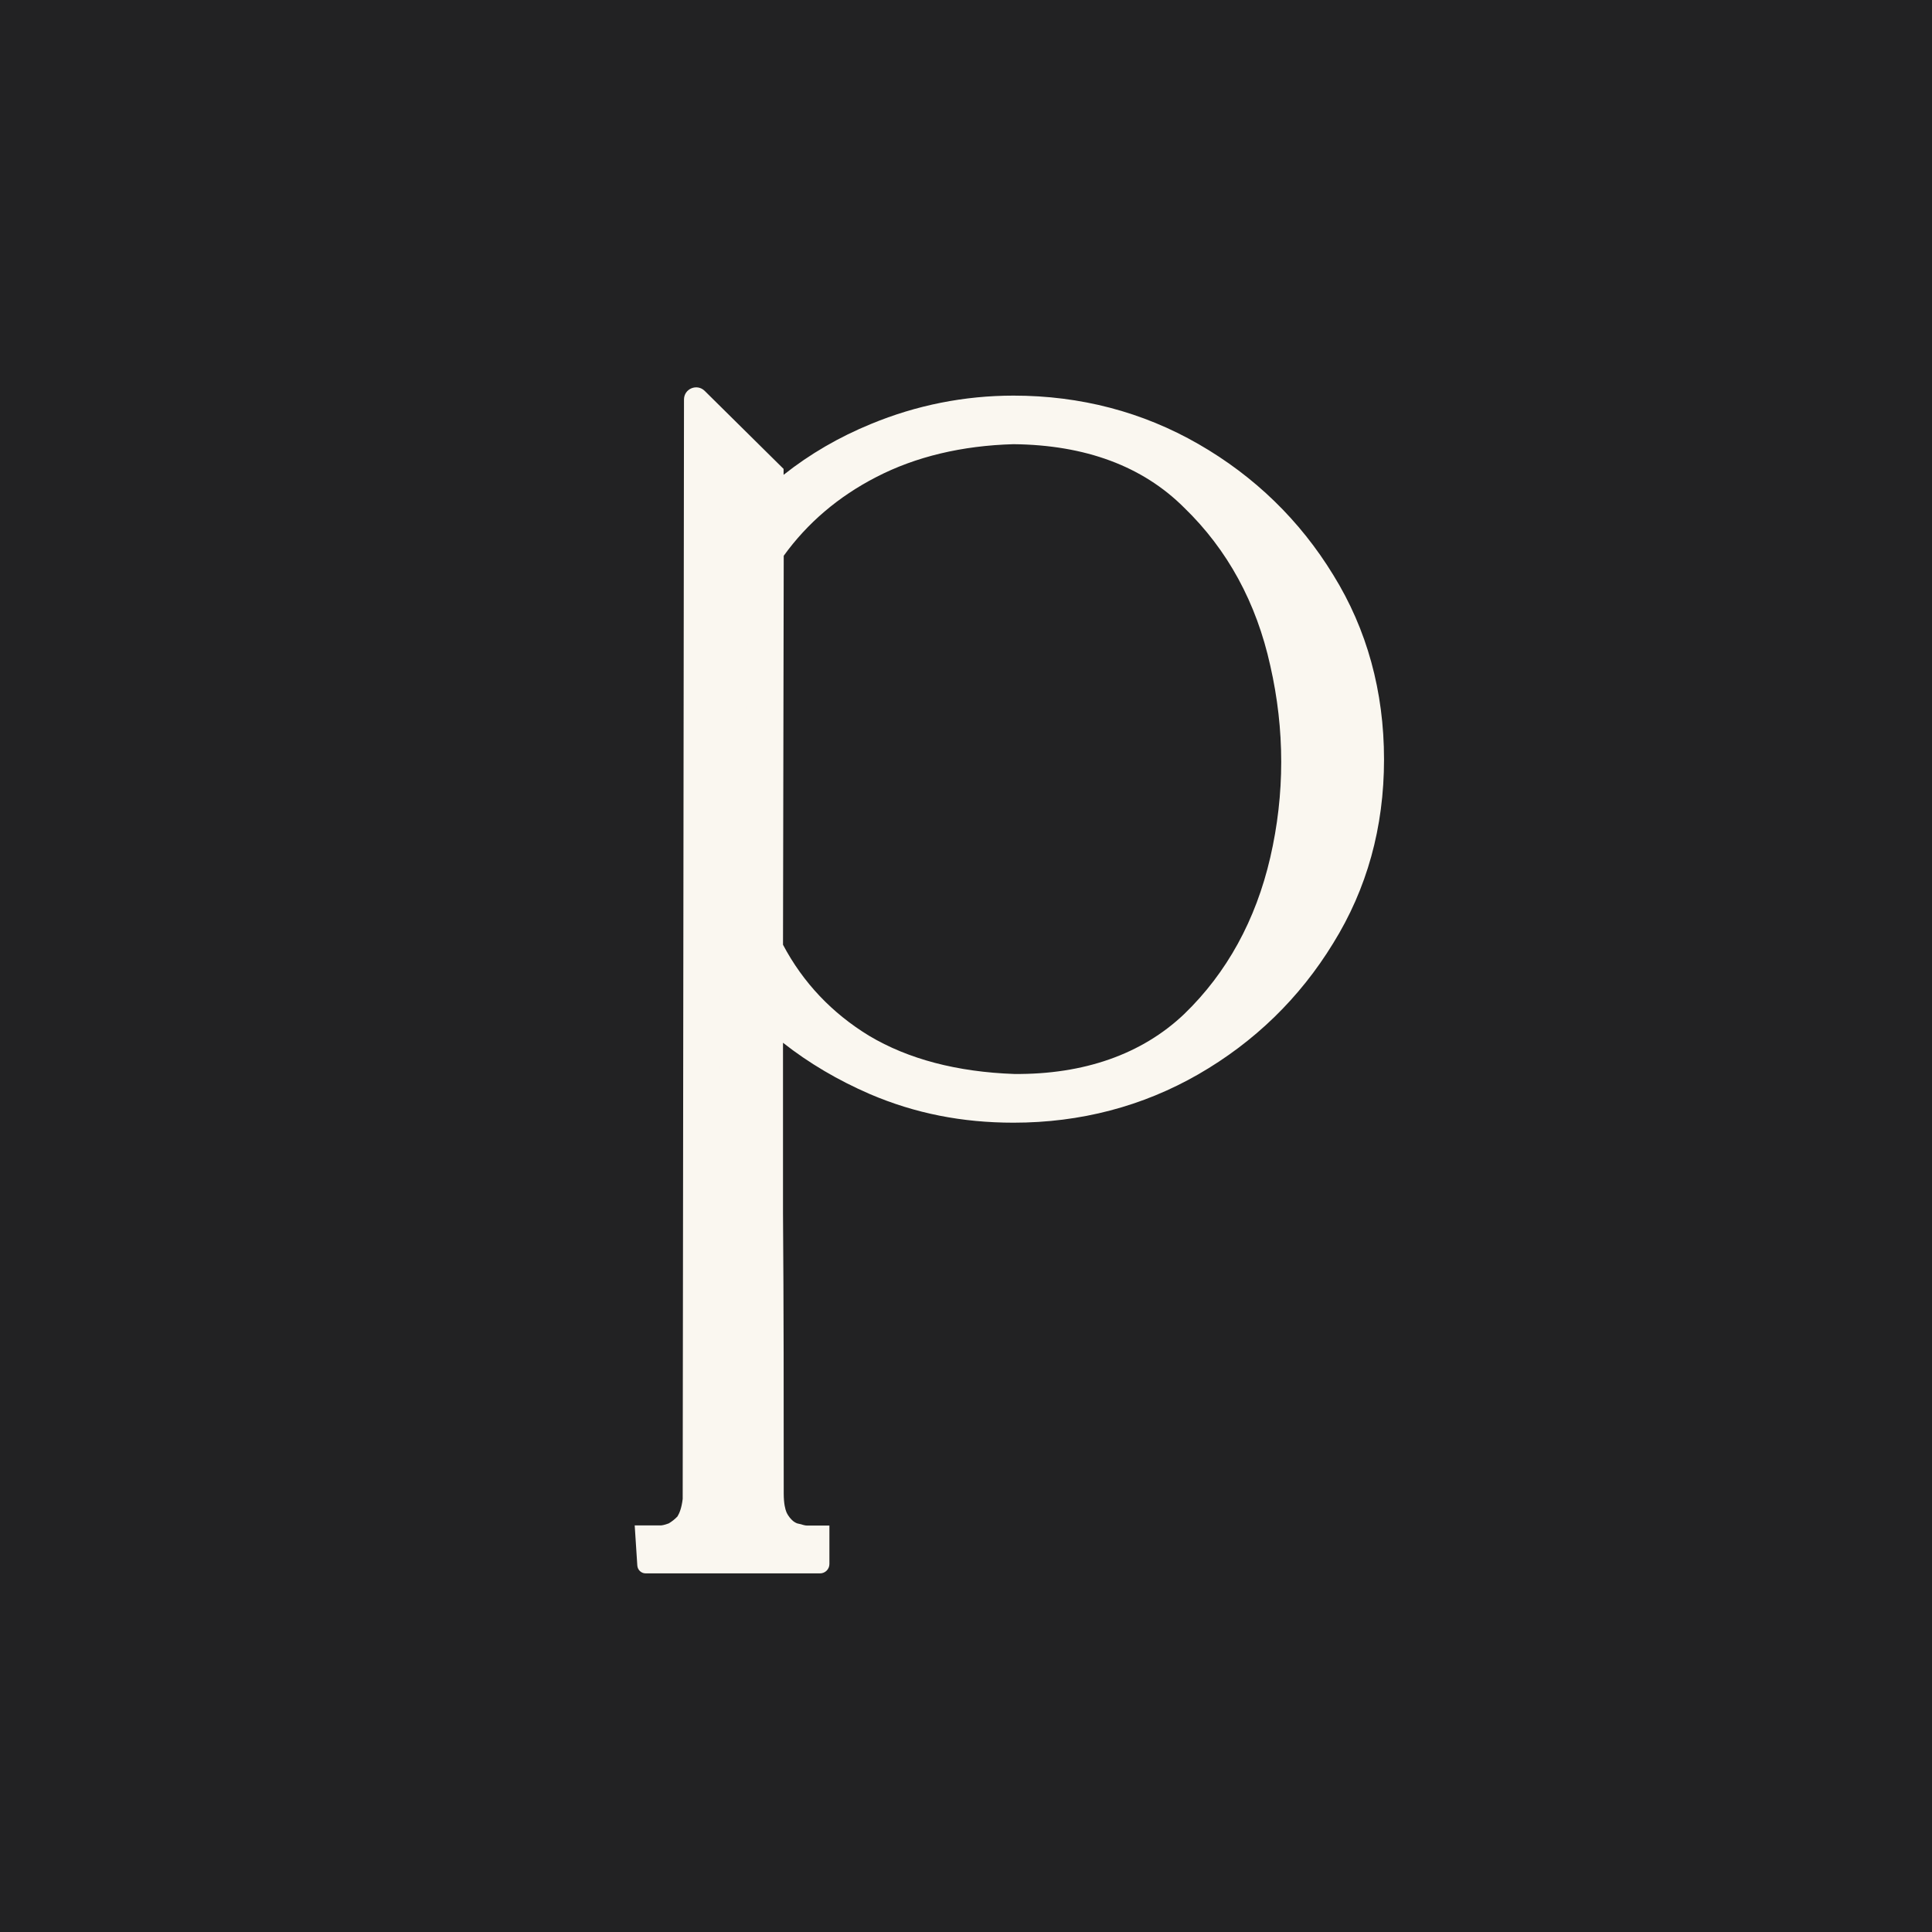 <?xml version="1.0" encoding="UTF-8"?><svg id="Layer_2" xmlns="http://www.w3.org/2000/svg" viewBox="0 0 133.66 133.66"><defs><style>.cls-1{fill:#222223;}.cls-1,.cls-2{stroke-width:0px;}.cls-2{fill:#faf7f0;}</style></defs><g id="Layer_1-2"><rect class="cls-1" width="133.66" height="133.66"/><path class="cls-2" d="m70.12,28.63c4.44,0,8.48,1.06,12.16,3.18,3.68,2.12,6.66,5,8.88,8.63,2.22,3.58,3.33,7.62,3.33,12.11s-1.11,8.48-3.33,12.06c-2.22,3.63-5.2,6.51-8.88,8.63-3.68,2.12-7.72,3.18-12.16,3.18-3.33,0-6.46-.61-9.43-1.87-2.93-1.26-5.55-2.98-7.77-5.2v14.58c.05,6.41.05,12.92.05,19.38,0,.76.1,1.36.3,1.82.2.46.5.81.81,1.06.3.25.66.4.96.46.3.1.55.15.81.15h.3v.81h-10.85l-.05-.81h.51c.3,0,.66-.1,1.06-.25.35-.2.7-.46,1.06-.86.3-.46.5-1.01.6-1.82l.1-75.24,4.39,4.34v2.67c2.22-2.22,4.79-3.94,7.77-5.15,2.93-1.21,6.06-1.87,9.38-1.87Zm-17.21,37.04c1.51,2.98,3.73,5.35,6.56,7.07,2.88,1.71,6.41,2.67,10.65,2.82,5.25.05,9.49-1.46,12.67-4.49,3.13-3.03,5.25-6.86,6.31-11.45,1.06-4.59,1.06-9.18,0-13.83-1.01-4.59-3.13-8.48-6.31-11.56-3.13-3.13-7.37-4.69-12.67-4.74-3.78.1-7.16.91-10.09,2.42-2.93,1.51-5.3,3.58-7.06,6.16l-.05,27.6Z"/><path class="cls-2" d="m56.75,108.85h-12.08c-.31,0-.56-.24-.58-.55l-.18-2.77h1.84s.18-.01.52-.14c.23-.14.42-.29.6-.48.13-.22.28-.55.36-1.21l.09-76.06c0-.75.9-1.12,1.43-.6l5.46,5.4v.41c1.83-1.45,3.85-2.62,6.05-3.52,3.14-1.3,6.46-1.96,9.86-1.96,4.63,0,8.93,1.13,12.79,3.35,3.88,2.23,7.02,5.28,9.33,9.06,2.33,3.76,3.51,8.06,3.51,12.76s-1.18,8.95-3.52,12.72c-2.31,3.78-5.45,6.83-9.32,9.06-3.86,2.22-8.16,3.35-12.79,3.35-3.56,0-6.8-.64-9.92-1.97-2.22-.96-4.24-2.15-6.03-3.56v11.8c.05,6.4.05,12.91.05,19.38,0,.72.11,1.11.19,1.3.13.29.32.49.46.61.14.11.28.17.36.18l.18.04c.24.08.35.09.42.09h1.55v2.66c0,.36-.29.65-.65.65Zm-7.81-2.51h3.6c-.16-.22-.3-.46-.41-.71-.28-.62-.41-1.38-.41-2.32,0-6.46,0-12.96-.05-19.37v-17.62l.39.39c-.09-.16-.17-.32-.25-.48l-.14-.27.05-32.47-1.89-1.87-.1,72.24c-.13,1.1-.38,1.84-.79,2.48Zm5.23-40.98c1.39,2.63,3.4,4.74,5.96,6.3,2.7,1.61,6.08,2.5,10.04,2.64,4.79.04,8.82-1.35,11.76-4.15,2.95-2.85,4.95-6.5,5.95-10.83,1.01-4.38,1.01-8.84,0-13.27-.96-4.36-2.96-8.03-5.96-10.93-2.87-2.87-6.84-4.34-11.81-4.39-3.55.1-6.76.86-9.5,2.28-2.62,1.35-4.76,3.18-6.39,5.44l-.05,26.9Zm32.11-29.02c1.93,2.65,3.28,5.73,4.04,9.18,1.09,4.79,1.09,9.63,0,14.38-.71,3.07-1.88,5.84-3.49,8.27,1.24-1.26,2.33-2.67,3.27-4.21,2.09-3.38,3.15-7.21,3.15-11.41s-1.06-8.08-3.14-11.45c-1.08-1.77-2.36-3.36-3.82-4.76Z"/></g></svg>